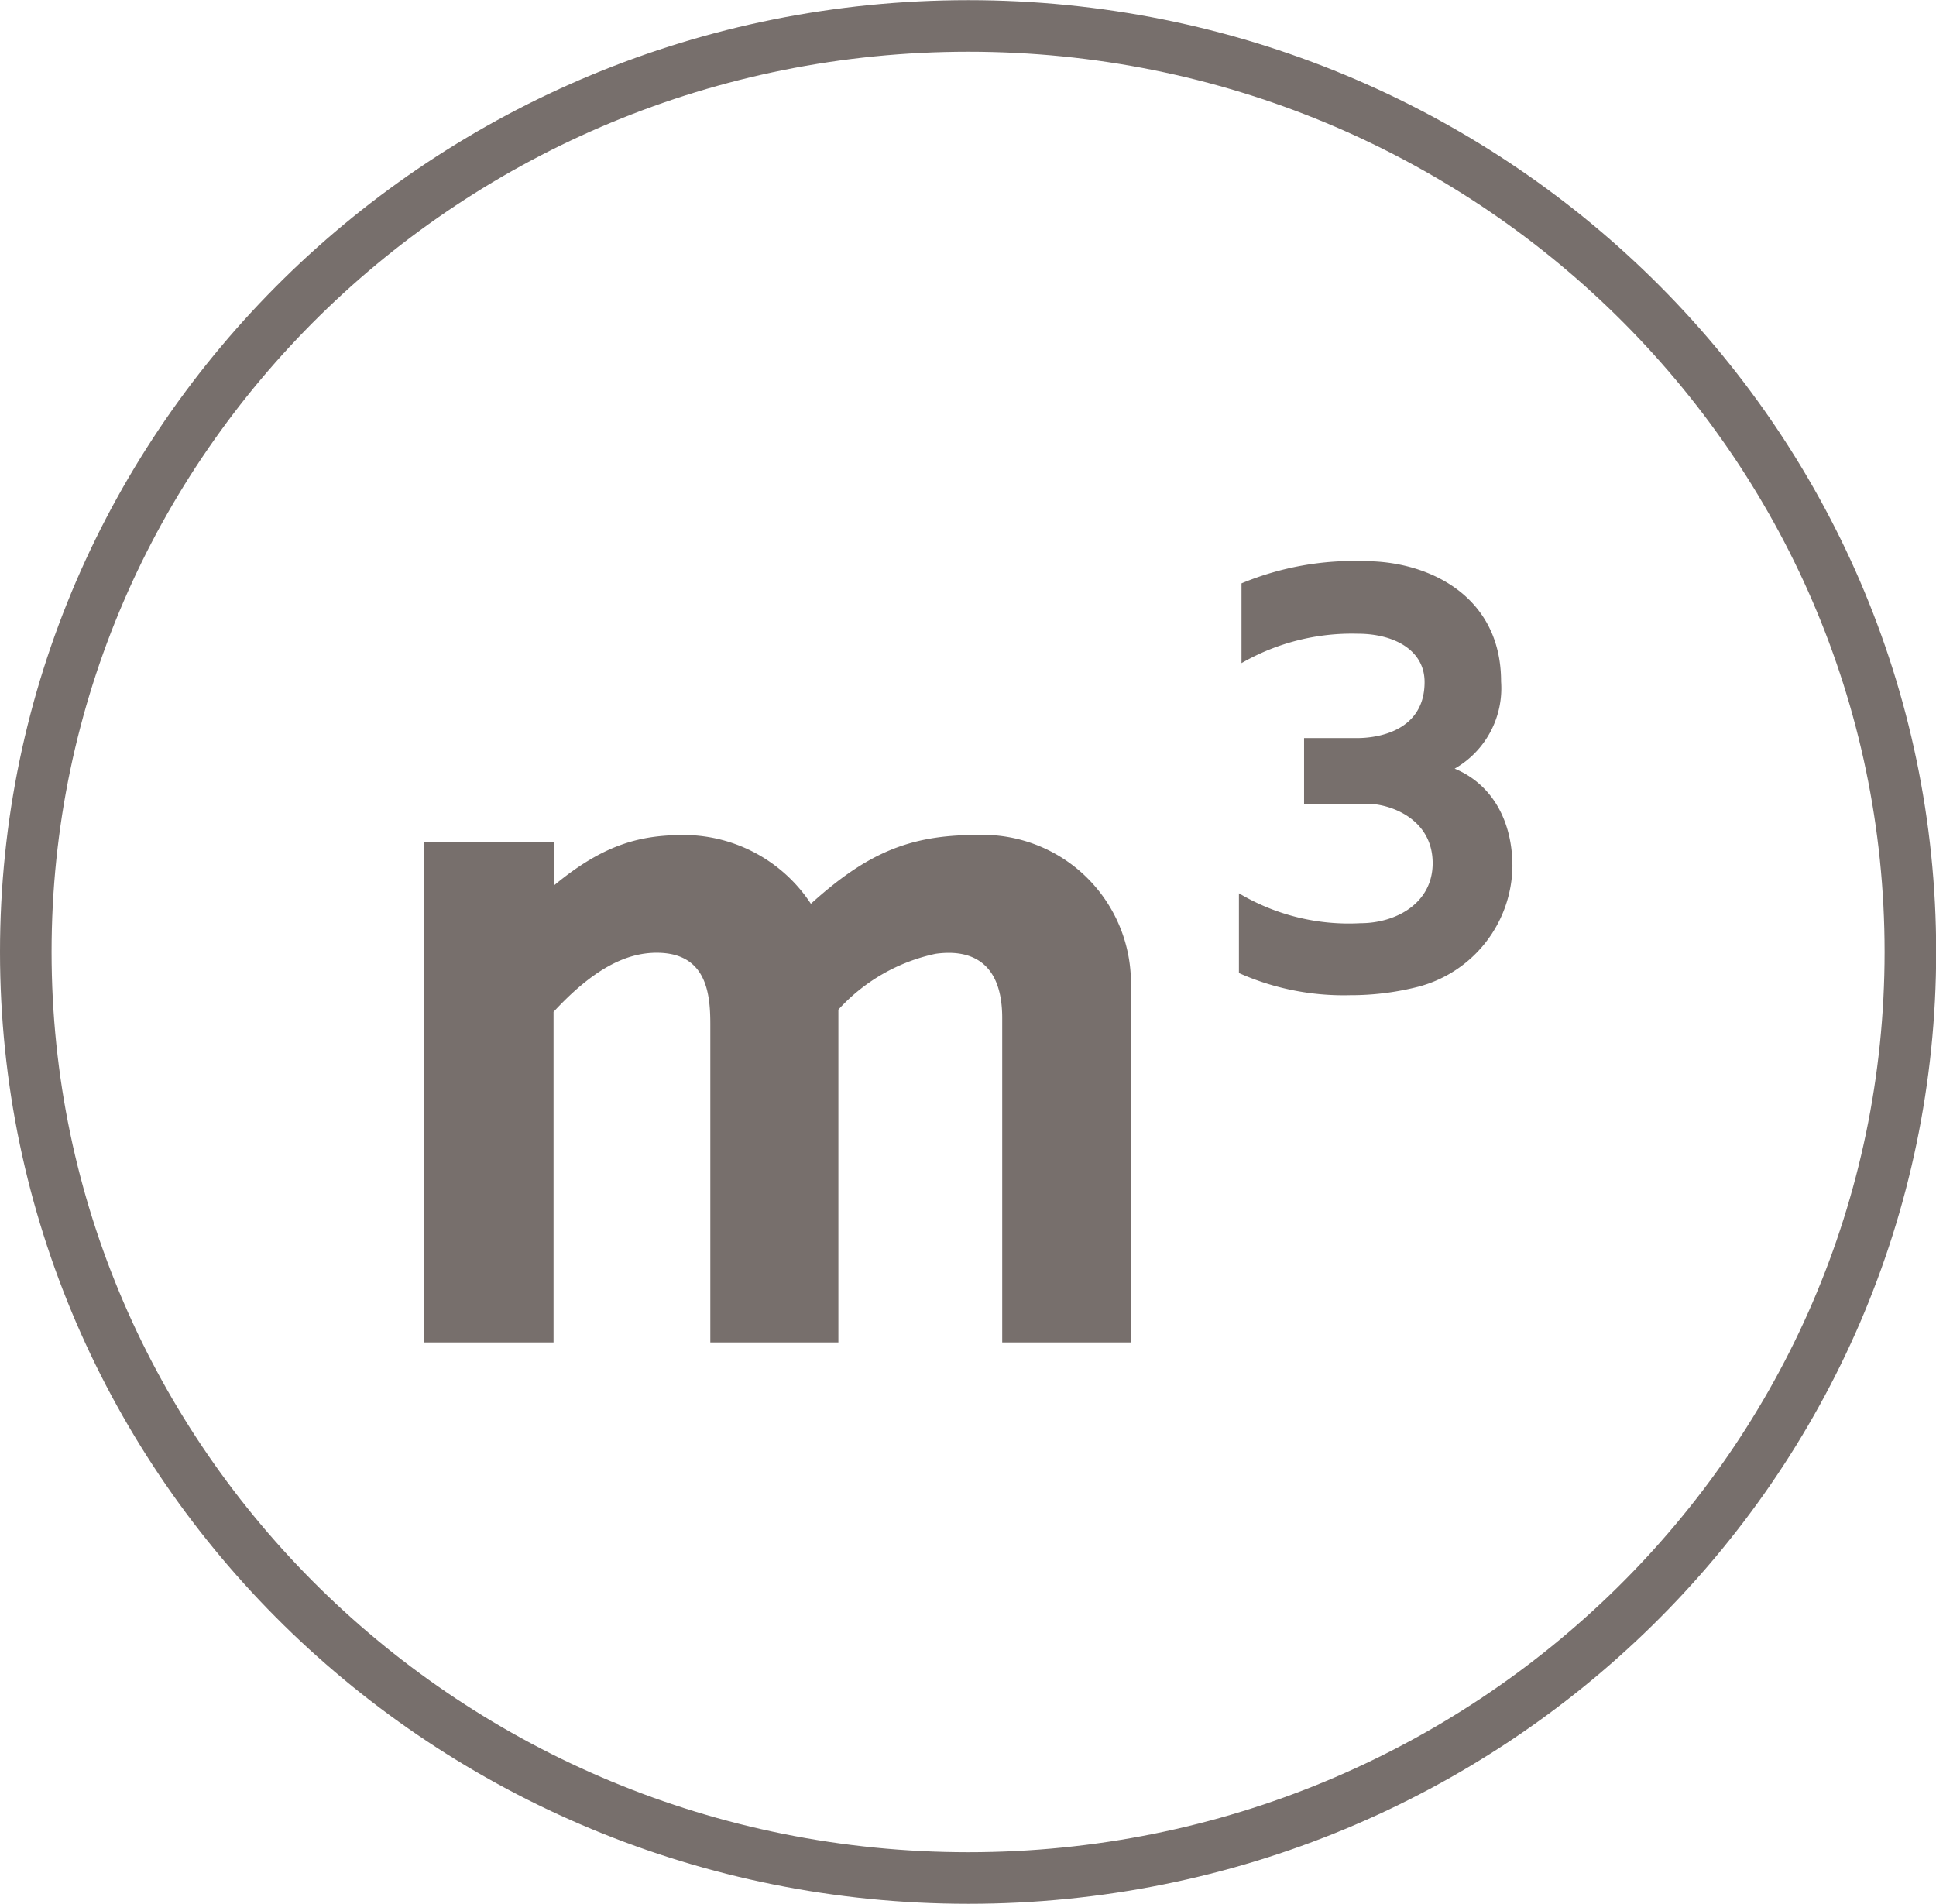<?xml version="1.0" encoding="UTF-8"?> <svg xmlns="http://www.w3.org/2000/svg" viewBox="0 0 112.62 110.76"><defs><style> .fe8bdd74-53d8-4c0f-846e-2fd8cce6ba24 { fill: none; stroke: #776f6c; stroke-miterlimit: 10; stroke-width: 3px; } .b53acb44-2061-4de0-9a1d-04932349ce4b { fill: #776f6c; } </style></defs><g id="bea9ee22-4184-4e9a-8fc7-61d497ad2d9b" data-name="CIRLCE"><path class="fe8bdd74-53d8-4c0f-846e-2fd8cce6ba24" d="M70.88,17C40.6,17,16.05,41.11,16.05,70.87s24.55,53.88,54.83,53.88,54.8-24.12,54.8-53.88S101.14,17,70.88,17Z" transform="translate(-14.55 -15.49)"></path></g><g id="e4db3976-68d0-4777-a969-94c6a14a3a63" data-name="m2"><g><path class="b53acb44-2061-4de0-9a1d-04932349ce4b" d="M72.85,93.59V74.72c0-3.43-2-4-3.87-3.74a10.62,10.62,0,0,0-5.66,3.25V93.59H55.87V75.1c0-1.74-.18-4.18-3.12-4.18-1.84,0-3.74,1-6,3.44V93.59H39.21V64.49h7.57V67c3-2.49,5.15-2.93,7.63-2.93a8.86,8.86,0,0,1,7.31,4c3.25-2.94,5.73-4,9.61-4a8.62,8.62,0,0,1,9,9V93.59Z" transform="translate(-14.55 -15.49)"></path><path class="b53acb44-2061-4de0-9a1d-04932349ce4b" d="M97.08,72.89a15.85,15.85,0,0,1-4,.5,14.94,14.94,0,0,1-6.46-1.29V67.46a12.49,12.49,0,0,0,7.07,1.74c2.08,0,4.2-1.17,4.2-3.49,0-2.57-2.45-3.46-3.83-3.46H90.41V58.43h3.1c1.17,0,3.91-.4,3.91-3.26,0-1.89-1.83-2.81-3.87-2.81a12.86,12.86,0,0,0-6.78,1.71V49.43A17.06,17.06,0,0,1,94,48.14c3.53,0,7.87,1.93,7.87,7a5.39,5.39,0,0,1-2.7,5.07c2.15.89,3.36,3,3.36,5.68A7.34,7.34,0,0,1,97.08,72.89Z" transform="translate(-14.55 -15.49)"></path></g></g></svg> 
